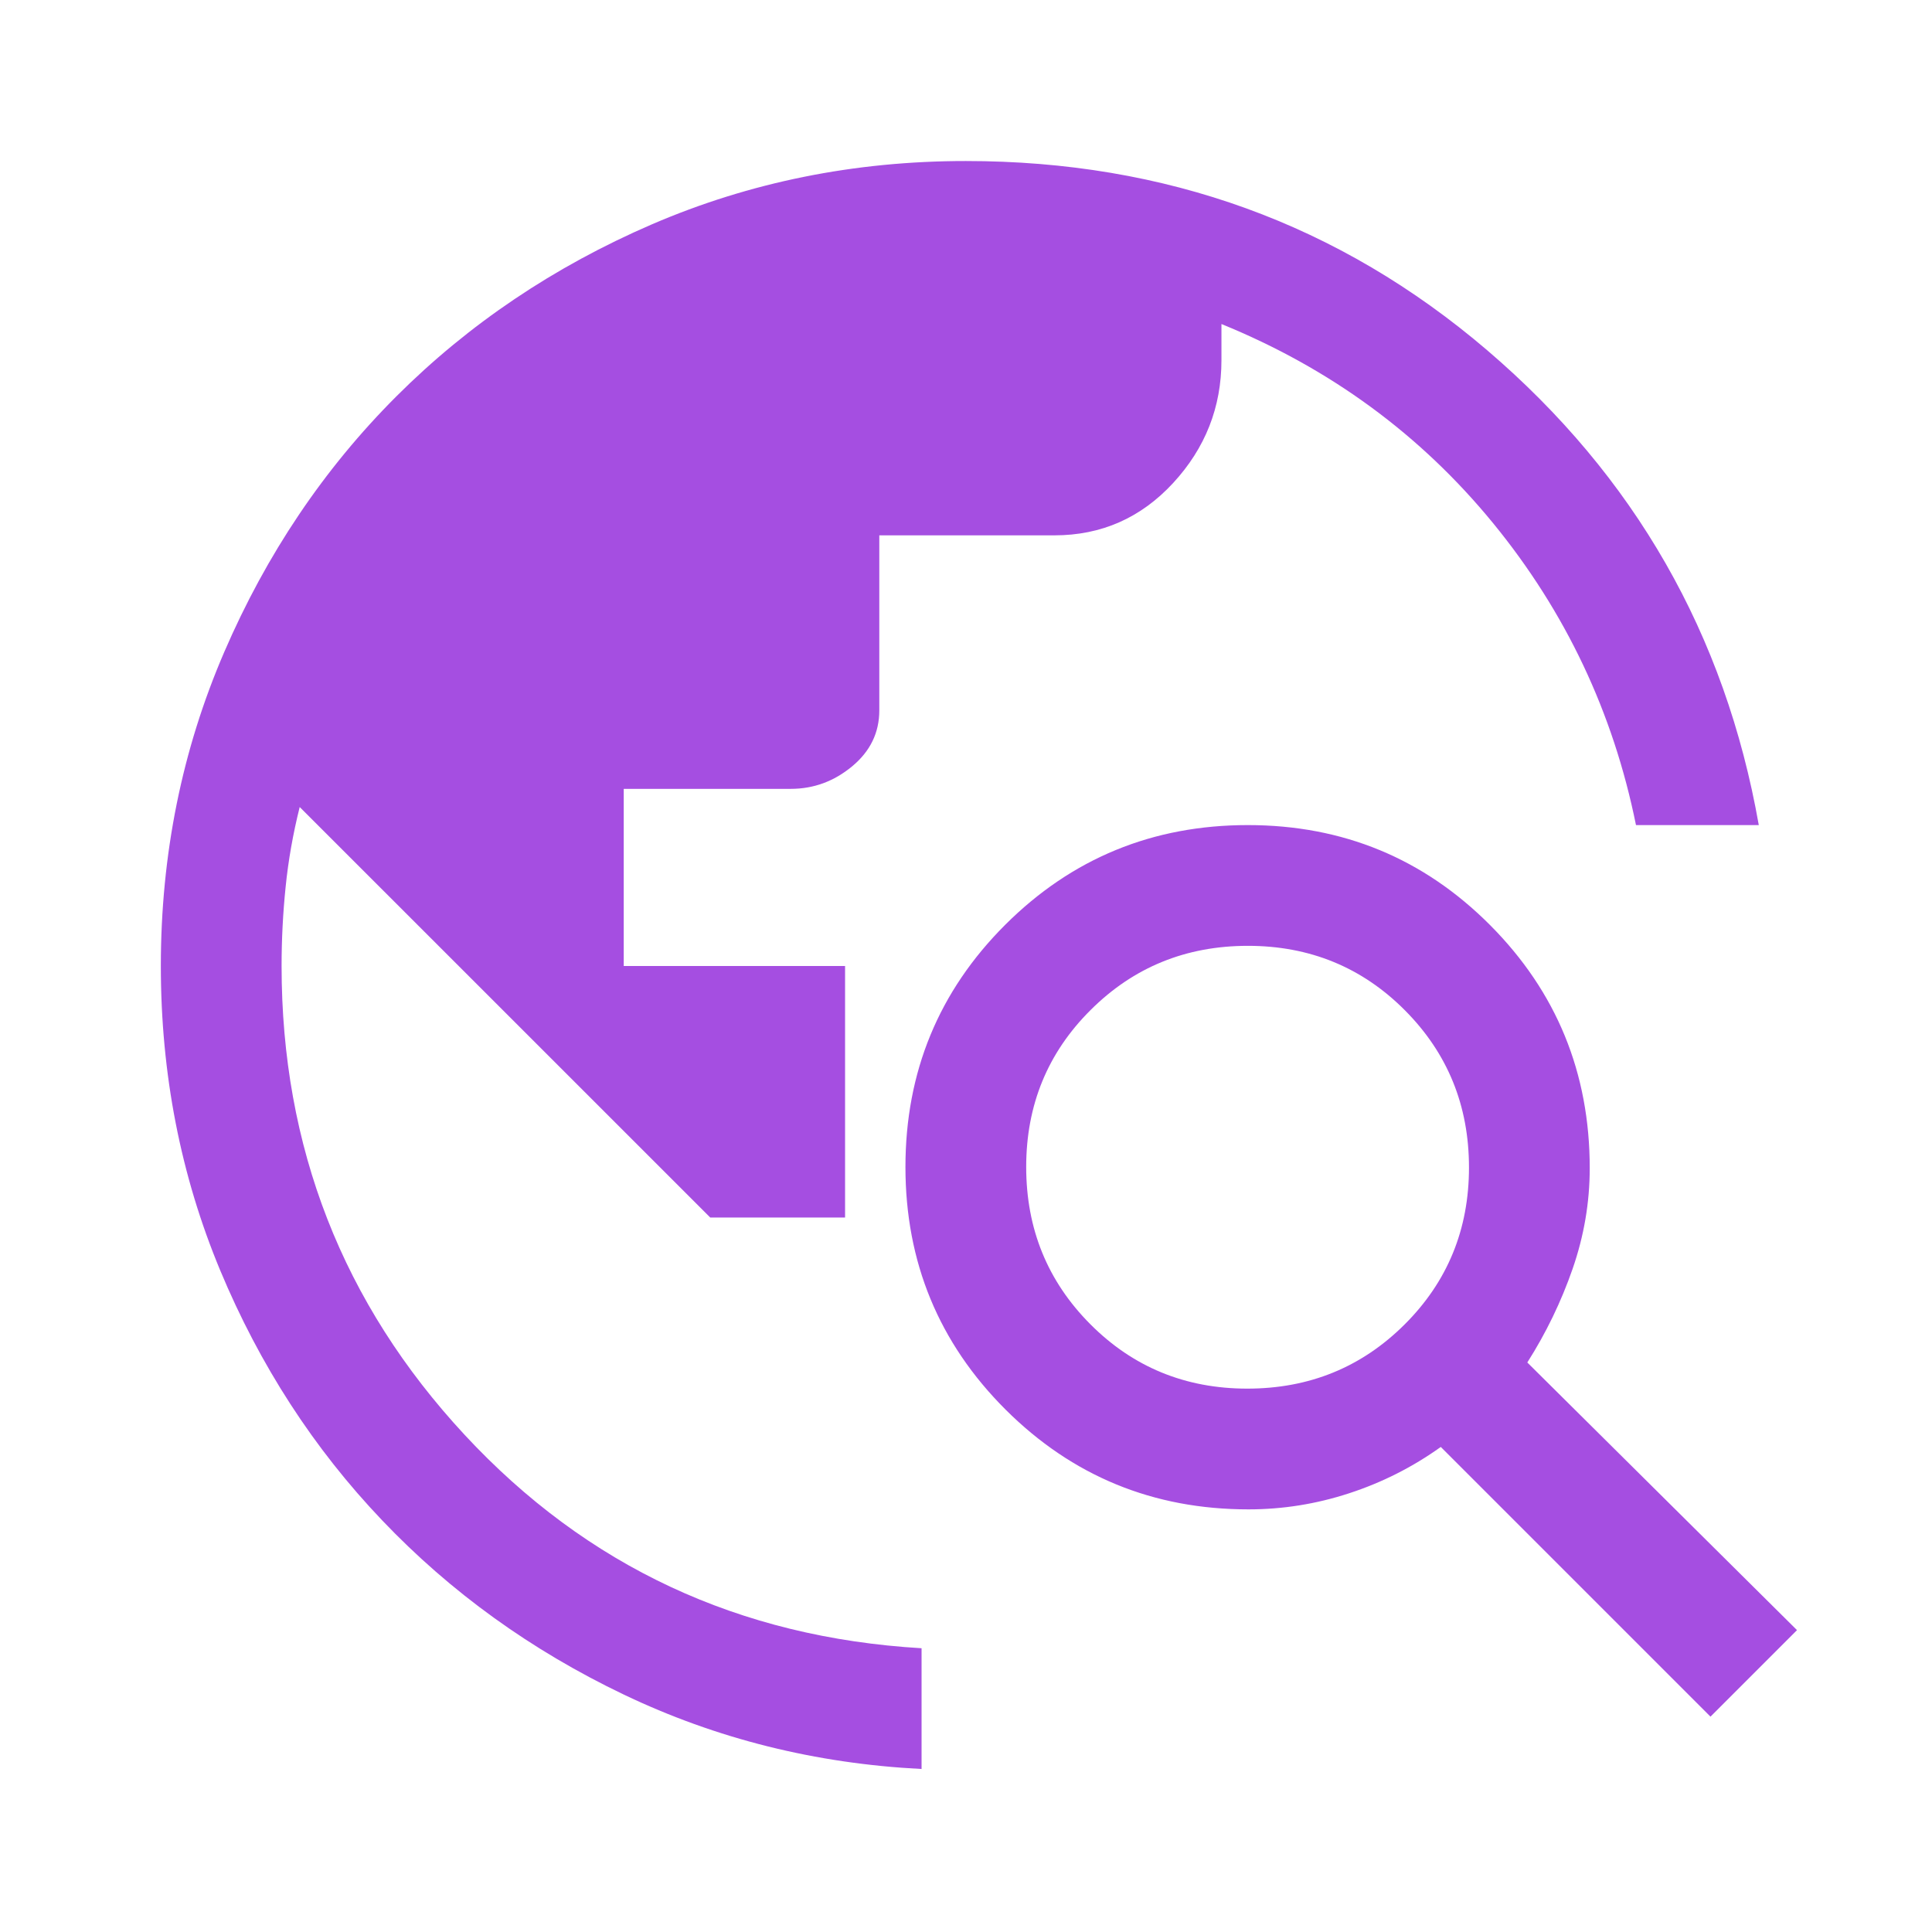 <svg
    xmlns="http://www.w3.org/2000/svg"
    width="32"
    height="32"
    viewBox="0 0 32 32"
    fill="none"
>
    <path
        d="M15.264 29.3C13.508 29.211 11.864 28.8 10.331 28.067C8.797 27.333 7.464 26.372 6.331 25.183C5.197 23.994 4.303 22.613 3.647 21.041C2.992 19.468 2.664 17.788 2.664 16C2.664 14.155 3.014 12.422 3.714 10.8C4.414 9.178 5.364 7.766 6.564 6.566C7.764 5.367 9.175 4.417 10.797 3.716C12.42 3.017 14.153 2.667 15.997 2.667C19.308 2.667 22.186 3.711 24.631 5.8C27.075 7.889 28.575 10.511 29.131 13.666H27.097C26.72 11.8 25.931 10.133 24.731 8.666C23.531 7.2 22.031 6.1 20.231 5.367V5.966C20.231 6.744 19.964 7.422 19.431 8C18.897 8.578 18.242 8.867 17.464 8.867H14.564V11.767C14.564 12.135 14.414 12.444 14.114 12.693C13.814 12.942 13.475 13.066 13.097 13.066H10.331V16H13.997L13.997 20.166H11.764L4.964 13.367C4.853 13.811 4.775 14.252 4.731 14.689C4.686 15.126 4.664 15.563 4.664 16C4.664 19 5.675 21.589 7.697 23.767C9.72 25.944 12.242 27.122 15.264 27.3V29.3ZM28.331 28.433L23.864 23.966C23.397 24.3 22.892 24.555 22.347 24.733C21.803 24.911 21.247 25 20.678 25C19.1 25 17.759 24.448 16.654 23.346C15.55 22.243 14.997 20.904 14.997 19.329C14.997 17.754 15.549 16.416 16.651 15.316C17.754 14.216 19.093 13.666 20.668 13.666C22.243 13.666 23.581 14.219 24.681 15.323C25.781 16.428 26.331 17.77 26.331 19.348C26.331 19.916 26.236 20.472 26.047 21.017C25.858 21.561 25.608 22.078 25.297 22.567L29.764 27L28.331 28.433ZM20.659 23C21.685 23 22.553 22.646 23.264 21.938C23.975 21.23 24.331 20.363 24.331 19.338C24.331 18.312 23.977 17.444 23.269 16.733C22.561 16.022 21.694 15.666 20.669 15.666C19.643 15.666 18.775 16.02 18.064 16.729C17.353 17.436 16.997 18.303 16.997 19.328C16.997 20.354 17.351 21.222 18.059 21.933C18.767 22.644 19.634 23 20.659 23Z"
        fill="#A54EE1"
    />
</svg>